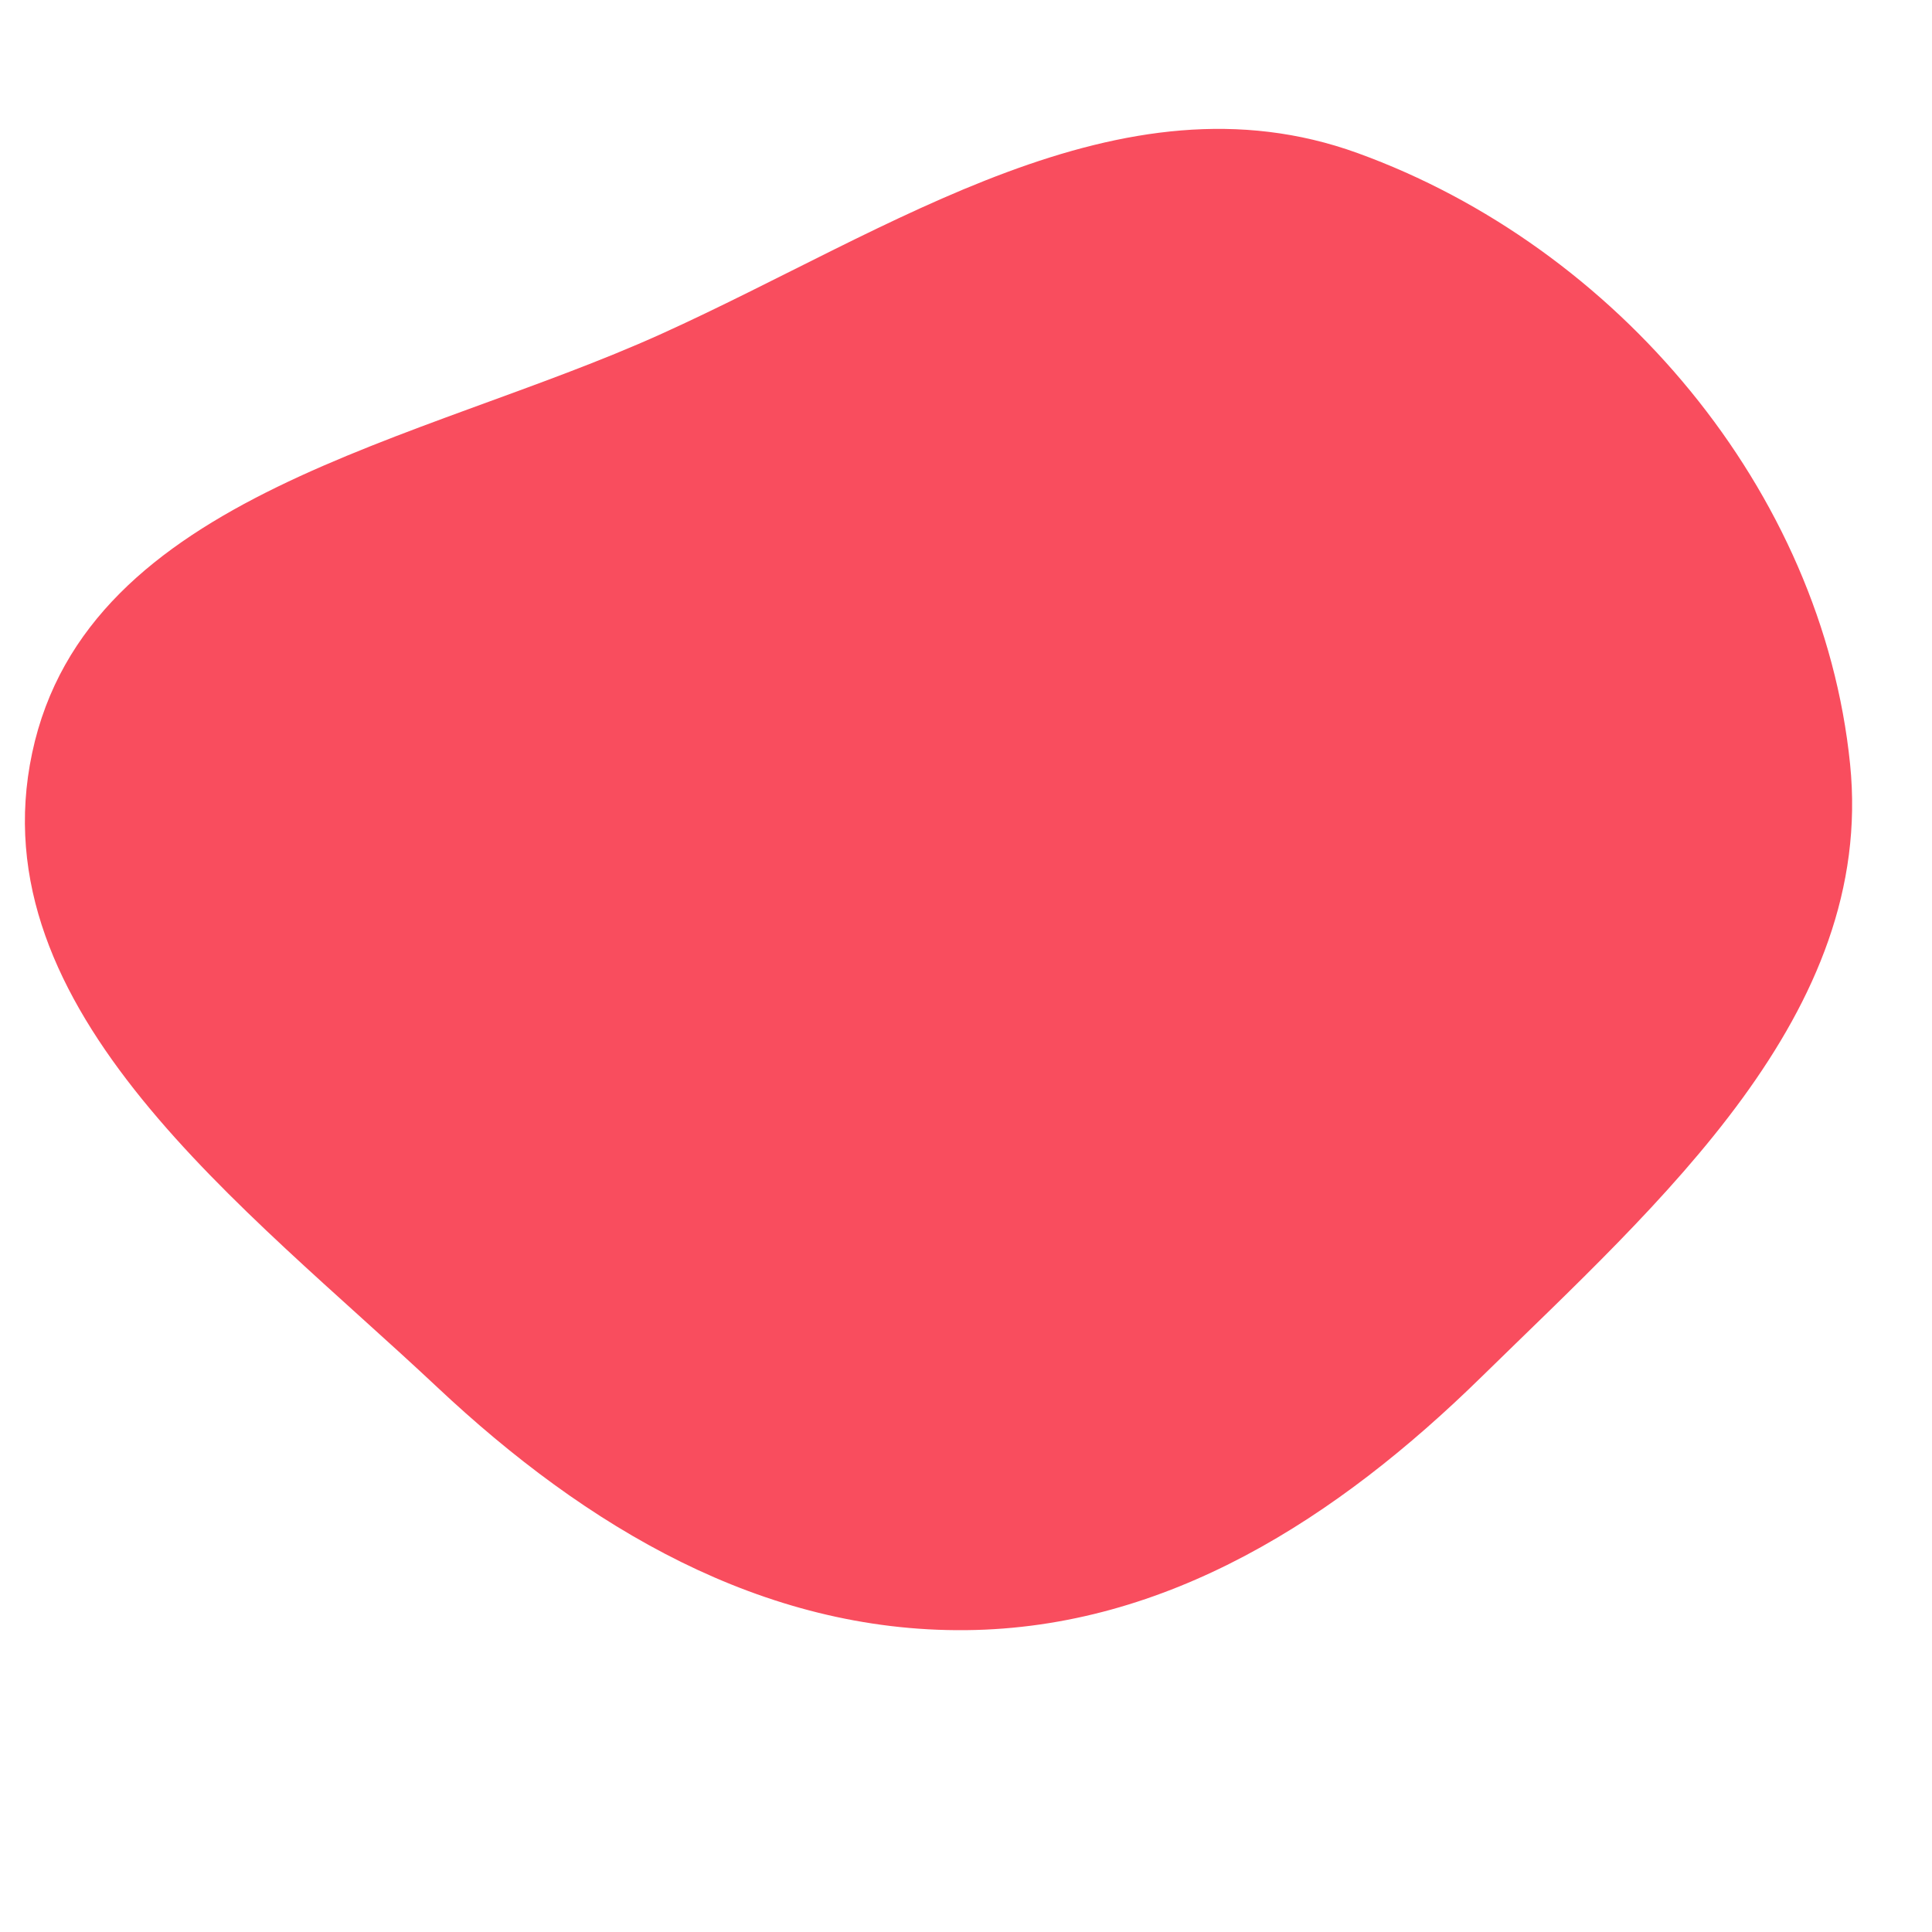 <svg width="256" height="256" viewBox="0 0 256 256" xmlns="http://www.w3.org/2000/svg">
    <path stroke="none" stroke-width="0" fill="#f94d5e" d="M128,216.004C154.681,215.737,177.228,201.131,196.29,182.46C220.032,159.205,248.493,134.326,245.147,101.262C241.474,64.97,214.173,32.699,179.876,20.279C148.459,8.902,118.1,30.455,87.66,44.232C55.649,58.72,11.57,65.389,4.263,99.758C-3.015,133.984,32.471,159.886,57.973,183.845C77.669,202.348,100.977,216.275,128,216.004"/>
</svg>